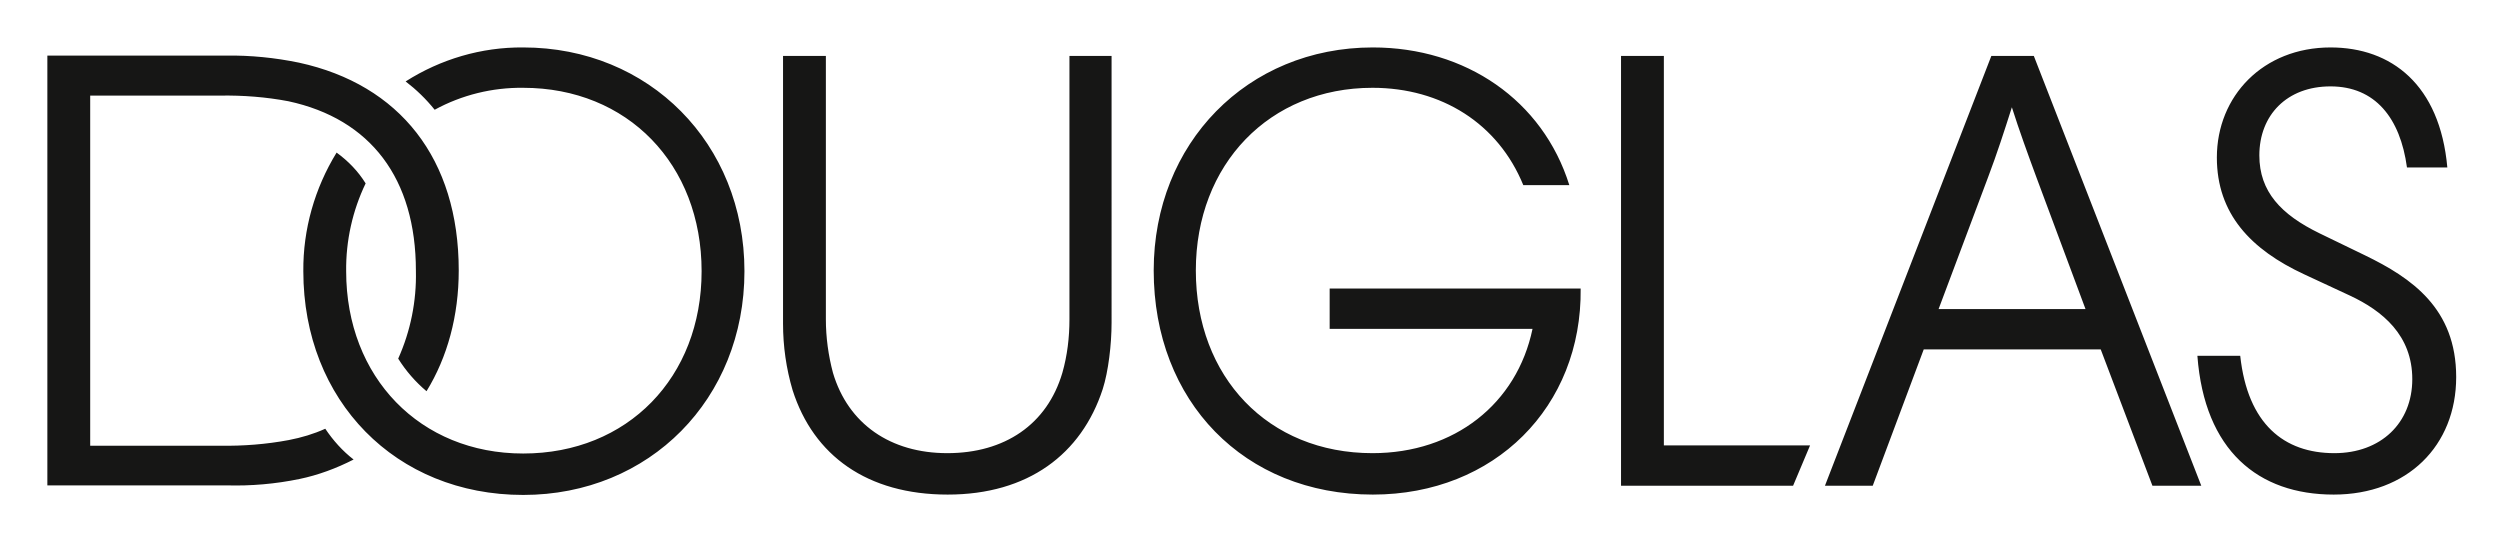 <?xml version="1.0" encoding="utf-8"?>
<svg xmlns:svg="http://www.w3.org/2000/svg" xmlns:sodipodi="http://sodipodi.sourceforge.net/DTD/sodipodi-0.dtd" xmlns:rdf="http://www.w3.org/1999/02/22-rdf-syntax-ns#" xmlns:cc="http://creativecommons.org/ns#" xmlns:dc="http://purl.org/dc/elements/1.1/" xmlns:inkscape="http://www.inkscape.org/namespaces/inkscape" xmlns="http://www.w3.org/2000/svg" xmlns:xlink="http://www.w3.org/1999/xlink" version="1.1" id="layer" x="0px" y="0px" width="60" height="13" viewBox="0 0 704 153" style="enable-background:new 0 0 704 153;" xml:space="preserve">
<style type="text/css">
	.st0{fill:#161615;}
</style>
<sodipodi:namedview bordercolor="#666666" borderopacity="1" fit-margin-bottom="10" fit-margin-left="10" fit-margin-right="10" fit-margin-top="10" gridtolerance="10" guidetolerance="10" id="namedview3853" inkscape:current-layer="layer" inkscape:cx="314.7" inkscape:cy="72.3" inkscape:pageopacity="0" inkscape:pageshadow="2" inkscape:window-height="1017" inkscape:window-maximized="1" inkscape:window-width="1920" inkscape:window-x="-8" inkscape:window-y="-8" inkscape:zoom="1.3006135" objecttolerance="10" pagecolor="#ffffff" showgrid="false">
	</sodipodi:namedview>
<path class="st0" d="M146.7,13.4c-11.8-0.1-23.3,3.3-33.2,9.6c3,2.3,5.8,5,8.2,8c7.7-4.2,16.3-6.3,25-6.2  c29.5,0,50.4,21.6,50.4,51.8c0,30-20.9,51.5-50.4,51.5c-29.1,0-50-21.5-50-51.5c-0.1-8.6,1.8-17.1,5.5-24.8  c-2.1-3.4-4.9-6.3-8.2-8.7c-6.2,10.1-9.5,21.7-9.4,33.5c0,36.6,26.1,63.2,62.1,63.2c35.7,0,62.5-27.1,62.5-63.2  S182.3,13.4,146.7,13.4z M301,90.2c0,5.1-0.6,10.2-2,15.1c-4.3,14.6-16.3,22.7-32.5,22.7c-16,0-28-8.2-32.3-22.7  c-1.3-4.9-2-10-2-15.1V15.8h-12.1v75.6c0,6.4,0.9,12.7,2.7,18.8c5.9,18.5,21.1,29.5,43.8,29.5c22.7,0,37.8-11.4,43.8-29.8  c1.6-5,2.5-12.6,2.5-18.8V15.8H301L301,90.2L301,90.2z M90.8,121.1c-3.3,1.5-6.7,2.5-10.3,3.2c-6.4,1.2-12.9,1.7-19.3,1.6H24.4V27  h36.7c6.5-0.1,13,0.4,19.3,1.6c23.2,5,36,21.8,36,47.9c0.2,8.5-1.5,17-5,24.8c2.2,3.5,4.9,6.6,8,9.2c5.9-9.6,9.1-21.3,9.1-34.1  c0-31.6-16.7-52.5-45.1-58.7c-6.8-1.4-13.7-2.1-20.6-2H12.3v121.4h50.6c6.9,0.2,13.8-0.4,20.6-1.8c5.3-1.1,10.4-3,15.3-5.5  C95.7,127.4,93,124.4,90.8,121.1z M666.9,72.1l-12.8-6.2c-10.9-5.3-17-11.8-17-22c0-11.4,7.8-19.5,20.1-19.5  c12.6,0,19.7,8.9,21.6,22.9h11.4c-2.1-23.4-15.8-33.9-33-33.9c-19,0-32.1,13.7-32.1,31.1c0,15.9,9.6,26,24.7,33l12.9,6  c9.2,4.3,17.6,11.2,17.6,23.6s-8.9,20.9-22,20.9c-14.2,0-24.5-8.2-26.6-27.5h-12.1c2,26.8,17.2,39.2,38.5,39.2  c20.8,0,34.6-13.8,34.6-33.2S680.1,78.5,666.9,72.1z M561.4,15.8l-47,121.4h13.5l14.4-38.5h50l14.6,38.5h13.8L573.4,15.8  C573.4,15.8,561.4,15.8,561.4,15.8z M588,87.3h-41.5l14-37.3c2.5-6.6,4.6-13.1,6.7-19.7c2.1,6.6,4.5,13.2,6.9,19.7L588,87.3  L588,87.3z M468.9,15.8h-12.1v121.4h48.6l4.8-11.4h-41.3V15.8z M374.5,81.5v11.4h57.3c-4.4,21.1-22,35.1-45.2,35.1  c-29.5,0-49.9-21.5-49.9-51.6c0-30,20.8-51.6,49.9-51.6c19.5,0,35.5,10.1,42.6,27.5h13c-7.5-24-29.3-38.9-55.5-38.9  c-35.5,0-61.9,27.1-61.9,63c0,37,25.6,63.3,61.9,63.3c34.4,0,59.1-24.8,58.7-58.2L374.5,81.5L374.5,81.5z"/>
</svg>
